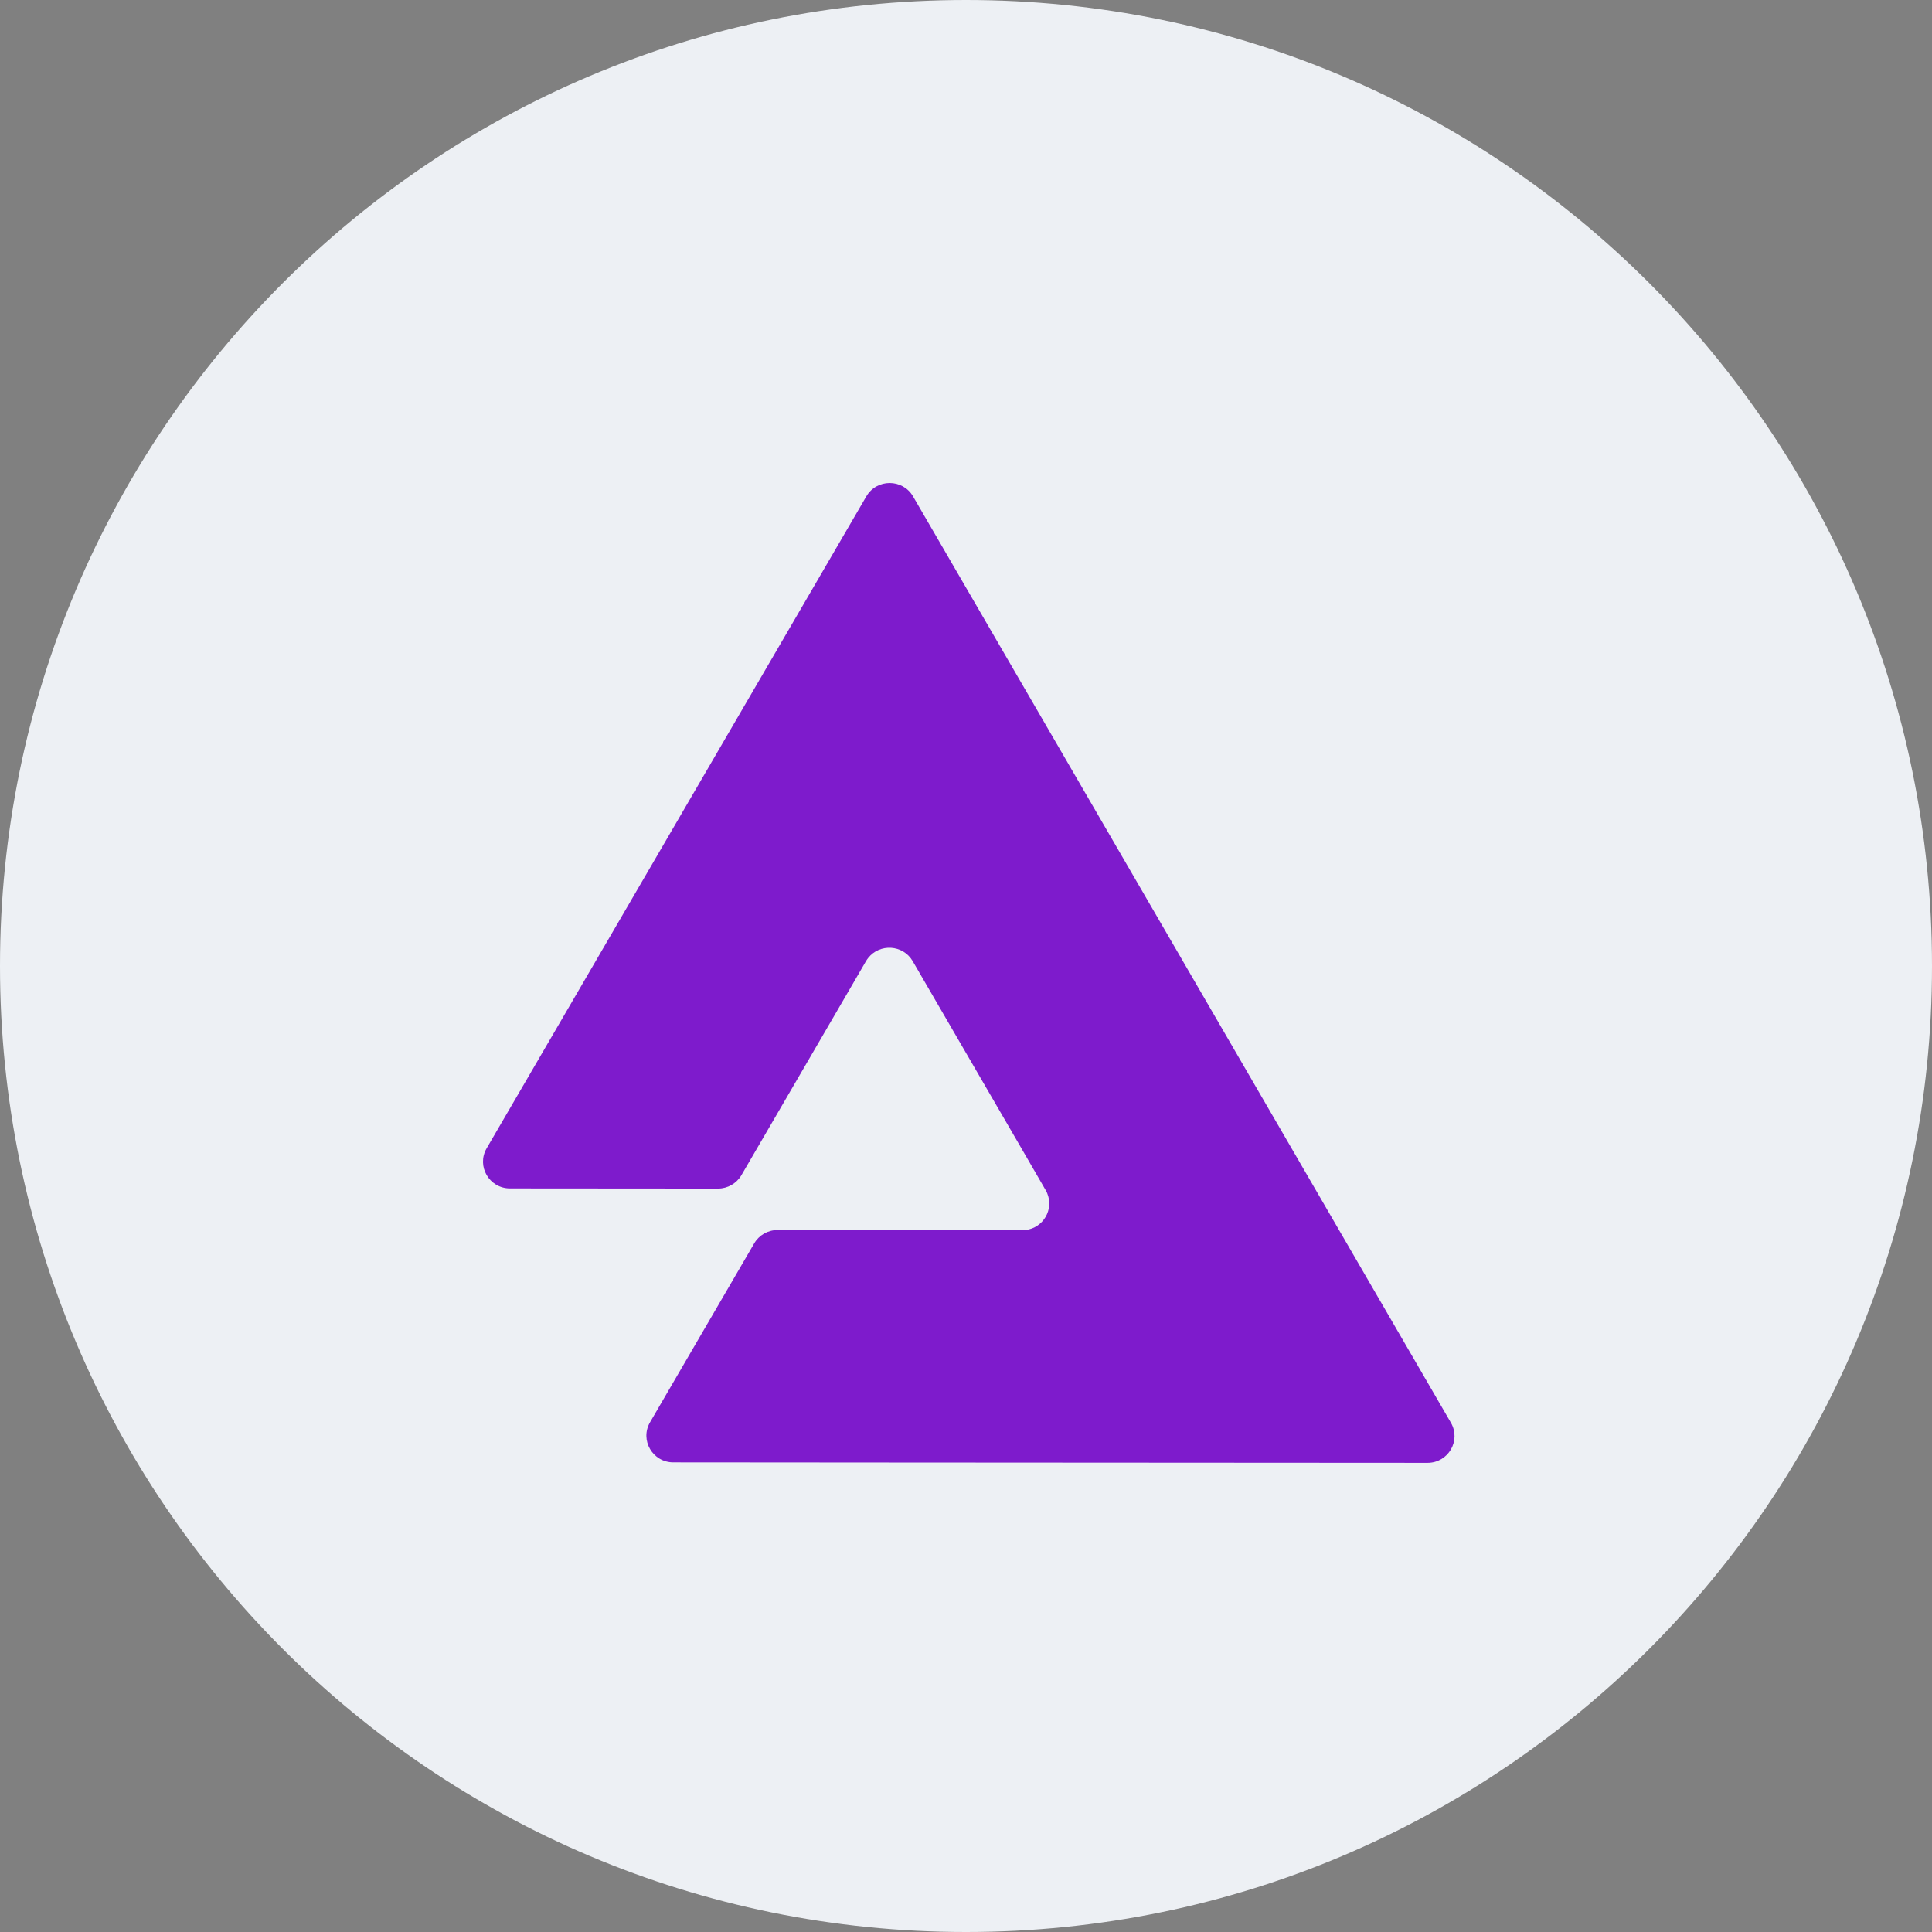 <svg width="24" height="24" viewBox="0 0 24 24" fill="none" xmlns="http://www.w3.org/2000/svg">
<rect x="0" y="0" width="24" height="24" fill="#808080" stroke="none"/>
<path d="M12 24C18.628 24 24 18.628 24 12C24 5.372 18.628 0 12 0C5.372 0 0 5.372 0 12C0 18.628 5.372 24 12 24Z" fill="#EDF0F4"/>
<path fill-rule="evenodd" clip-rule="evenodd" d="M10.762 6.166C10.891 5.945 11.213 5.945 11.342 6.166L13.116 9.221L14.683 11.92L18.024 17.674C18.152 17.896 17.991 18.172 17.733 18.172L14.386 18.17L11.044 18.168L8.364 18.166C8.107 18.166 7.946 17.889 8.075 17.668L9.369 15.446C9.429 15.343 9.539 15.28 9.659 15.28L12.699 15.282C12.927 15.282 13.08 15.066 13.022 14.862C13.015 14.836 13.004 14.809 12.989 14.784L12.732 14.34L11.338 11.94C11.217 11.732 10.927 11.719 10.785 11.9C10.775 11.912 10.767 11.925 10.758 11.939L10.553 12.292L9.21 14.599C9.15 14.701 9.039 14.765 8.92 14.765L6.335 14.763C6.077 14.763 5.917 14.486 6.045 14.265L7.414 11.915L10.762 6.166Z" fill="#7E1BCC"/>
</svg>
